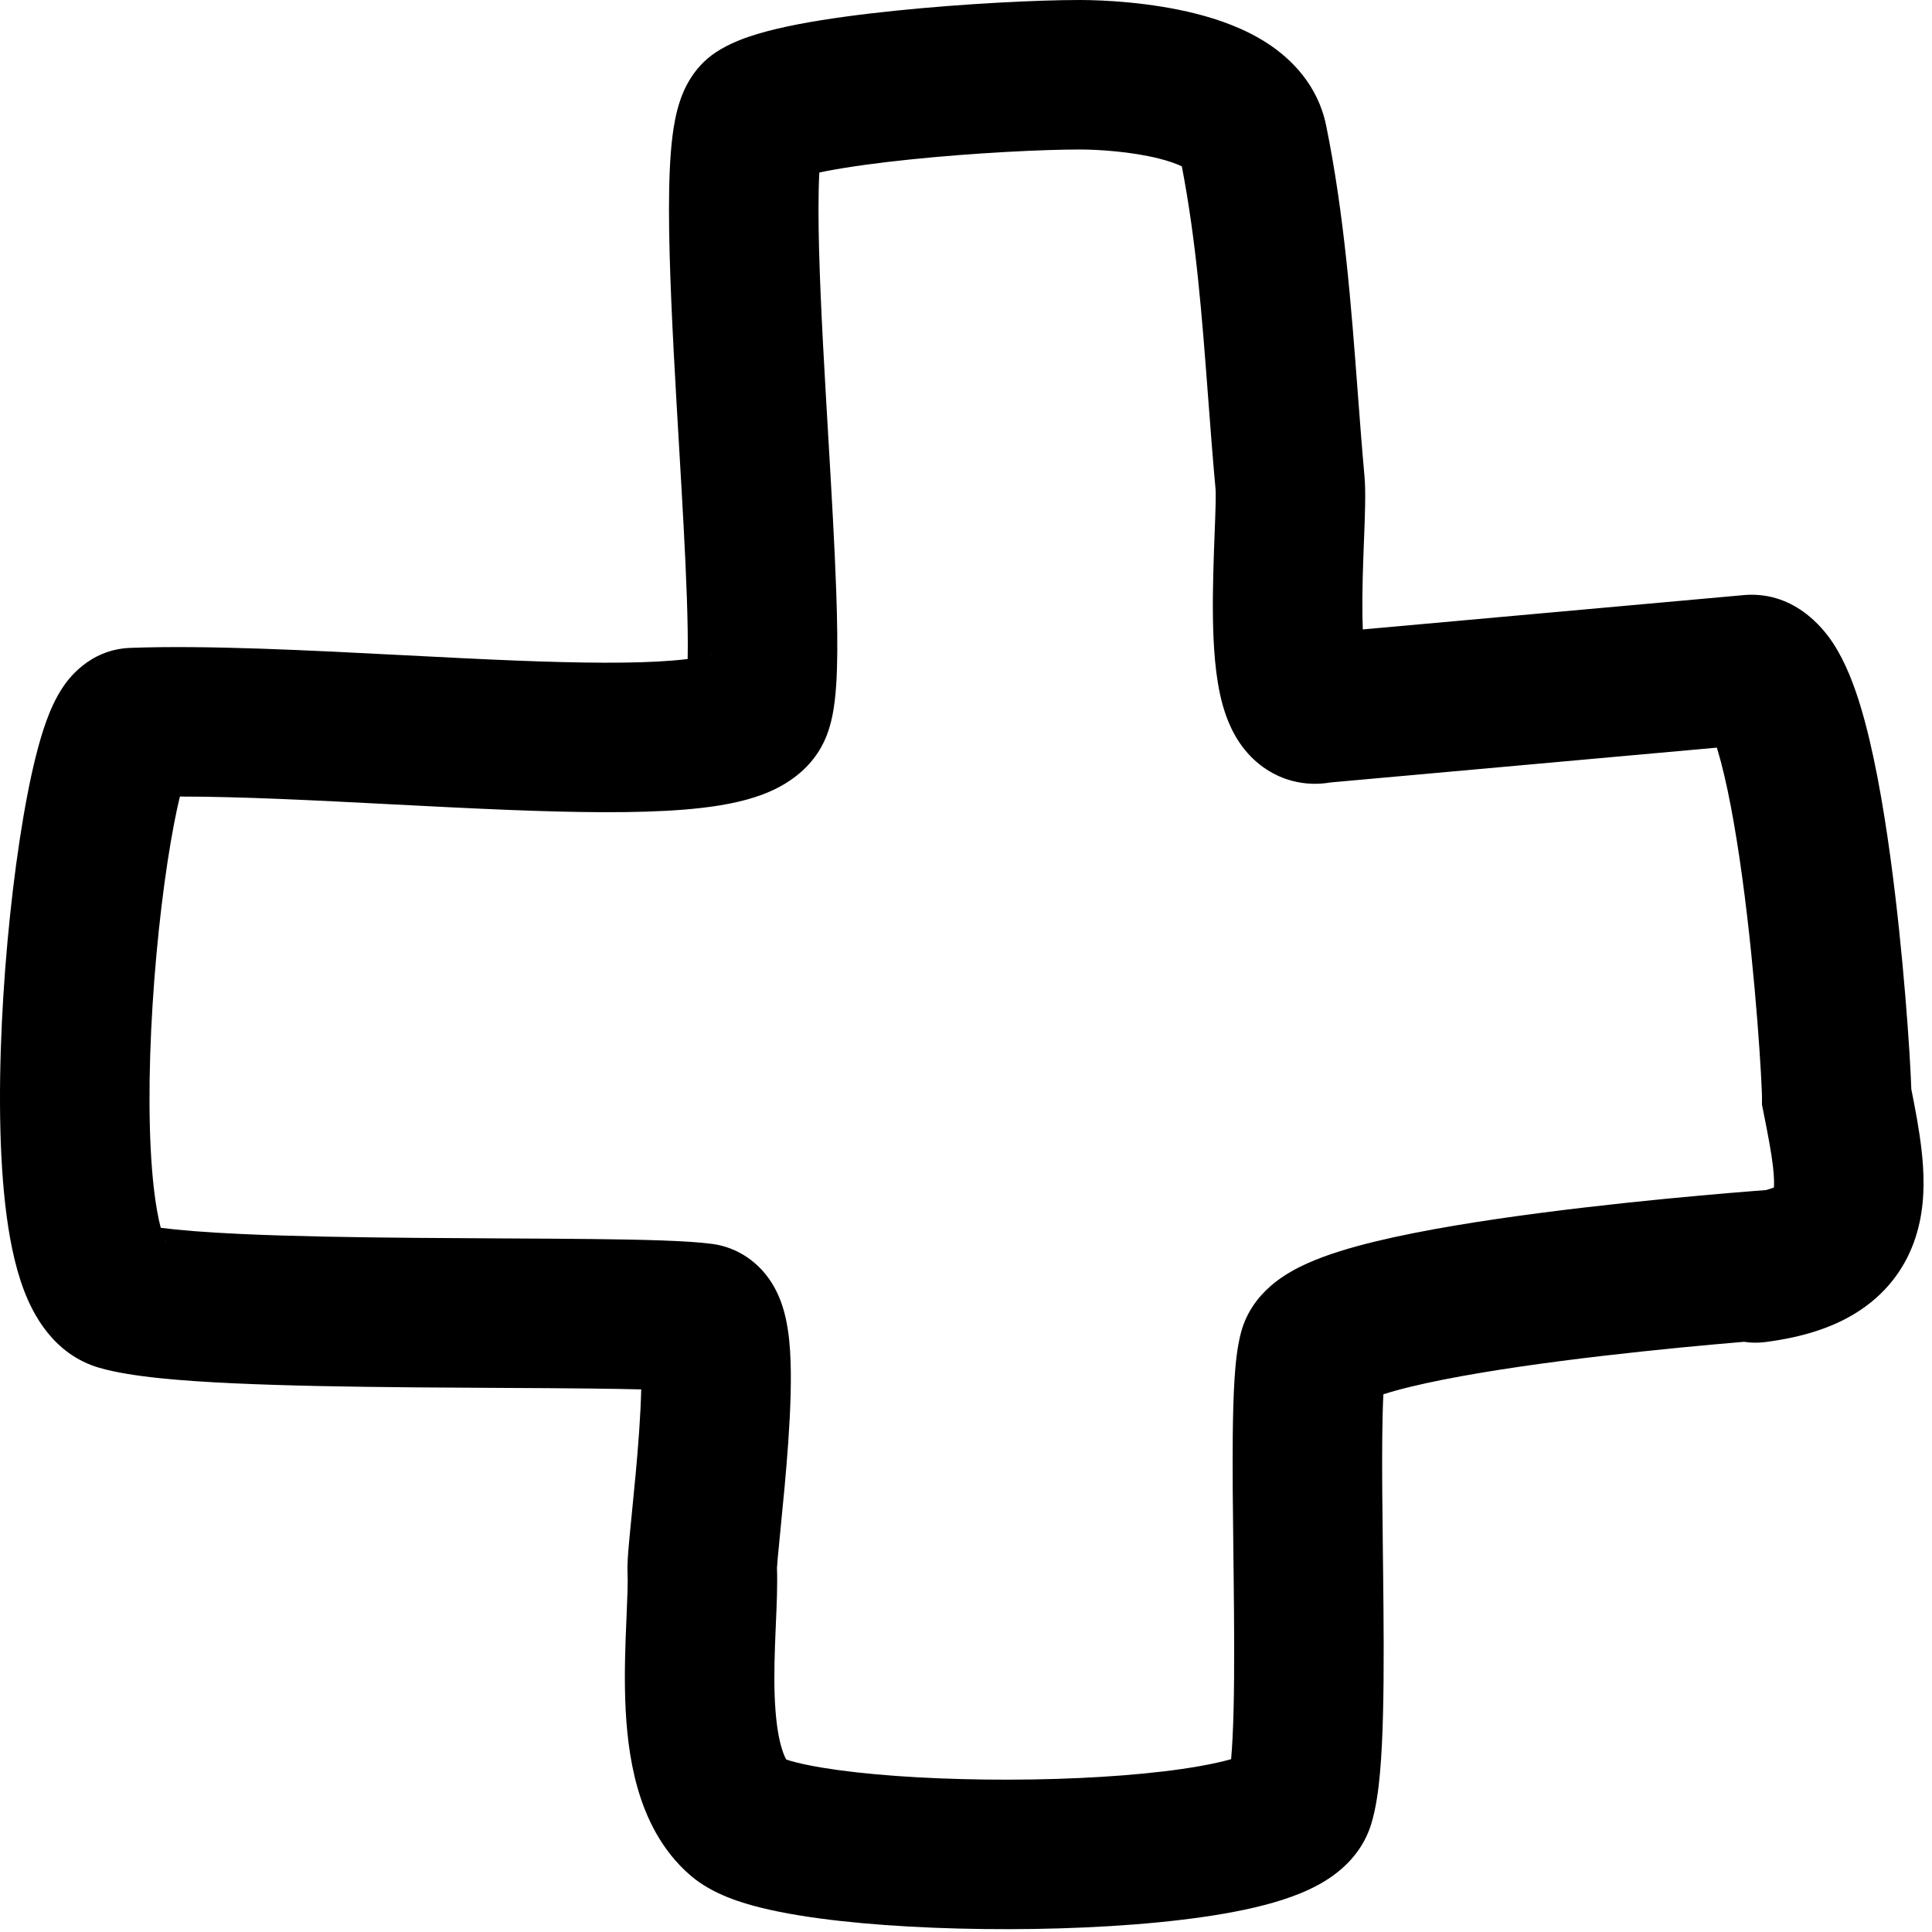 <svg width="134" height="134" viewBox="0 0 134 134" fill="none" xmlns="http://www.w3.org/2000/svg">
<path fill-rule="evenodd" clip-rule="evenodd" d="M52.81 132.322C51.468 131.99 49.427 131.393 47.912 130.097C45.848 128.332 44.789 126.011 44.215 123.991C43.635 121.955 43.431 119.815 43.366 117.926C43.3 116.016 43.371 114.129 43.436 112.587C43.441 112.468 43.446 112.353 43.451 112.241C43.514 110.759 43.556 109.785 43.526 109.107C43.498 108.486 43.567 107.688 43.609 107.205C43.662 106.595 43.737 105.836 43.818 105.026L43.824 104.963C43.994 103.26 44.195 101.233 44.331 99.264C44.404 98.204 44.454 97.225 44.474 96.367C43.471 96.341 42.29 96.321 40.943 96.306C38.994 96.284 36.865 96.273 34.617 96.262C32.729 96.252 30.757 96.242 28.738 96.225C24.39 96.188 19.947 96.118 16.191 95.943C12.666 95.78 9.086 95.506 6.885 94.867C3.64 93.924 2.25 91.025 1.68 89.54C0.988 87.74 0.598 85.616 0.362 83.535C-0.117 79.306 -0.079 74.063 0.232 69.066C0.545 64.041 1.151 59.011 1.895 55.151C2.26 53.252 2.695 51.448 3.211 50.022C3.458 49.34 3.819 48.471 4.352 47.675C4.654 47.226 6.13 45.044 9.032 44.936C14.357 44.739 21.442 45.105 28.137 45.451C30.814 45.589 33.429 45.724 35.845 45.819C40.244 45.991 43.977 46.034 46.645 45.815C47.042 45.782 47.391 45.746 47.695 45.707C47.719 44.558 47.697 43.092 47.636 41.358C47.53 38.296 47.316 34.654 47.093 30.856C47.037 29.89 46.98 28.915 46.923 27.936C46.65 23.181 46.401 18.34 46.4 14.553C46.4 12.681 46.458 10.883 46.645 9.412C46.737 8.691 46.883 7.845 47.153 7.032C47.339 6.473 47.94 4.746 49.669 3.615C50.642 2.979 51.731 2.598 52.531 2.358C53.419 2.09 54.403 1.867 55.399 1.675C57.398 1.292 59.754 0.984 62.108 0.742C66.811 0.258 71.904 2.06362e-05 74.895 2.03748e-05C76.552 2.02299e-05 79.822 0.159 82.939 0.947C84.486 1.338 86.307 1.96 87.919 3.013C89.554 4.081 91.405 5.894 91.979 8.706C93.24 14.888 93.718 21.216 94.169 27.199C94.319 29.192 94.467 31.146 94.639 33.043C94.735 34.094 94.67 35.757 94.616 37.147C94.612 37.26 94.607 37.372 94.603 37.481C94.538 39.174 94.471 40.993 94.495 42.671C94.5 43.025 94.509 43.353 94.521 43.656L120.745 41.293C124.364 40.88 126.453 43.563 127.139 44.609C128.013 45.941 128.609 47.552 129.043 48.985C129.941 51.951 130.611 55.778 131.111 59.438C132.021 66.103 132.488 73.16 132.565 75.539C132.837 76.904 133.113 78.351 133.27 79.717C133.444 81.22 133.524 82.996 133.14 84.778C132.729 86.69 131.79 88.565 130.071 90.069C128.44 91.497 126.446 92.291 124.405 92.744C123.768 92.885 123.107 92.997 122.425 93.085C121.926 93.148 121.434 93.139 120.961 93.065C120.347 93.117 119.645 93.177 118.873 93.247C115.979 93.509 112.129 93.896 108.263 94.398C104.36 94.906 100.595 95.512 97.806 96.191C97.059 96.373 96.443 96.546 95.95 96.704C95.908 97.51 95.882 98.498 95.871 99.647C95.847 101.968 95.88 104.737 95.914 107.656C95.919 108.109 95.925 108.565 95.93 109.024C95.969 112.394 95.998 115.888 95.924 118.842C95.888 120.32 95.824 121.727 95.714 122.954C95.613 124.094 95.446 125.409 95.098 126.534C94.585 128.193 93.511 129.275 92.705 129.903C91.879 130.547 90.981 130.993 90.202 131.313C88.642 131.954 86.786 132.397 84.933 132.721C81.17 133.379 76.439 133.714 71.776 133.788C67.093 133.862 62.27 133.678 58.284 133.235C56.301 133.014 54.414 132.718 52.81 132.322ZM122.483 82.542C122.732 82.475 122.911 82.412 123.035 82.361C123.055 82.095 123.054 81.639 122.97 80.905C122.852 79.888 122.622 78.695 122.309 77.126L122.208 76.623L122.208 76.11L122.208 76.107L122.208 76.098L122.207 76.065L122.205 75.952C122.202 75.856 122.198 75.733 122.192 75.581C122.179 75.276 122.16 74.88 122.133 74.403C122.079 73.451 121.996 72.204 121.883 70.769C121.656 67.891 121.31 64.306 120.837 60.841C120.355 57.316 119.772 54.148 119.119 51.99C119.105 51.944 119.091 51.899 119.077 51.855L92.286 54.269C91.45 54.414 90.519 54.407 89.557 54.141C88.355 53.808 87.428 53.16 86.762 52.48C85.558 51.252 85.046 49.768 84.799 48.881C84.273 46.989 84.153 44.692 84.127 42.816C84.099 40.825 84.178 38.74 84.241 37.09L84.242 37.063C84.275 36.221 84.302 35.514 84.314 34.929C84.32 34.637 84.322 34.406 84.32 34.226C84.318 34.072 84.314 33.998 84.313 33.983C84.312 33.979 84.312 33.98 84.313 33.983C84.108 31.732 83.944 29.559 83.784 27.441C83.366 21.918 82.976 16.764 81.97 11.54C81.643 11.38 81.129 11.185 80.396 11C78.43 10.502 76.103 10.369 74.895 10.369C72.32 10.369 67.586 10.602 63.169 11.056C60.964 11.283 58.937 11.555 57.351 11.859C57.166 11.895 56.992 11.93 56.827 11.964C56.789 12.666 56.769 13.528 56.769 14.551C56.77 17.997 57 22.55 57.276 27.342C57.33 28.282 57.385 29.231 57.441 30.18C57.664 33.992 57.888 37.799 57.999 40.997C58.069 42.995 58.099 44.855 58.05 46.395C58.025 47.163 57.979 47.923 57.895 48.62C57.82 49.236 57.679 50.143 57.331 51.028C56.207 53.887 53.517 54.917 52.355 55.291C50.863 55.773 49.145 56.014 47.495 56.149C44.142 56.425 39.857 56.352 35.44 56.18C32.668 56.071 29.829 55.924 27.025 55.779C21.84 55.511 16.774 55.249 12.476 55.247C12.348 55.779 12.213 56.401 12.076 57.113C11.434 60.446 10.873 65.024 10.581 69.71C10.288 74.423 10.283 78.992 10.665 82.368C10.803 83.588 10.977 84.509 11.15 85.159C12.355 85.317 14.198 85.471 16.672 85.585C20.22 85.75 24.498 85.819 28.826 85.856C30.749 85.873 32.709 85.883 34.608 85.893C36.908 85.904 39.117 85.916 41.058 85.937C44.497 85.976 47.676 86.045 49.39 86.274C51.184 86.513 52.41 87.522 53.11 88.393C53.756 89.198 54.086 90.029 54.262 90.567C54.616 91.649 54.74 92.803 54.798 93.696C54.918 95.578 54.82 97.88 54.675 99.979C54.527 102.128 54.31 104.306 54.142 105.99L54.142 105.996C54.056 106.853 53.986 107.558 53.939 108.102C53.898 108.573 53.892 108.747 53.889 108.747C53.889 108.749 53.889 108.747 53.889 108.747C53.933 109.894 53.871 111.303 53.816 112.564C53.809 112.721 53.802 112.875 53.796 113.027C53.731 114.566 53.678 116.097 53.728 117.568C53.78 119.058 53.934 120.26 54.188 121.153C54.316 121.604 54.443 121.879 54.532 122.037C54.691 122.091 54.938 122.166 55.295 122.255C56.296 122.502 57.693 122.736 59.43 122.929C62.888 123.314 67.261 123.489 71.611 123.42C75.981 123.35 80.12 123.037 83.146 122.507C84.081 122.343 84.824 122.173 85.388 122.014C85.469 121.1 85.525 119.945 85.559 118.585C85.627 115.846 85.6 112.533 85.562 109.142C85.557 108.693 85.551 108.243 85.546 107.792C85.511 104.888 85.477 101.986 85.502 99.54C85.517 98.126 85.552 96.796 85.624 95.66C85.689 94.644 85.803 93.382 86.1 92.324C86.588 90.591 87.715 89.513 88.41 88.961C89.161 88.365 89.974 87.939 90.66 87.63C92.043 87.009 93.704 86.518 95.352 86.117C98.702 85.301 102.916 84.637 106.926 84.116C110.973 83.59 114.967 83.189 117.939 82.92C119.429 82.786 120.668 82.683 121.537 82.615C121.932 82.584 122.251 82.559 122.483 82.542ZM11.507 86.14C11.505 86.145 11.483 86.111 11.443 86.025C11.489 86.093 11.508 86.136 11.507 86.14ZM94.819 46.193C94.818 46.195 94.81 46.175 94.797 46.131C94.813 46.17 94.819 46.192 94.819 46.193ZM49.22 45.407C49.3 45.367 49.349 45.35 49.353 45.352C49.358 45.353 49.318 45.374 49.22 45.407Z" fill="black"/>
</svg>
